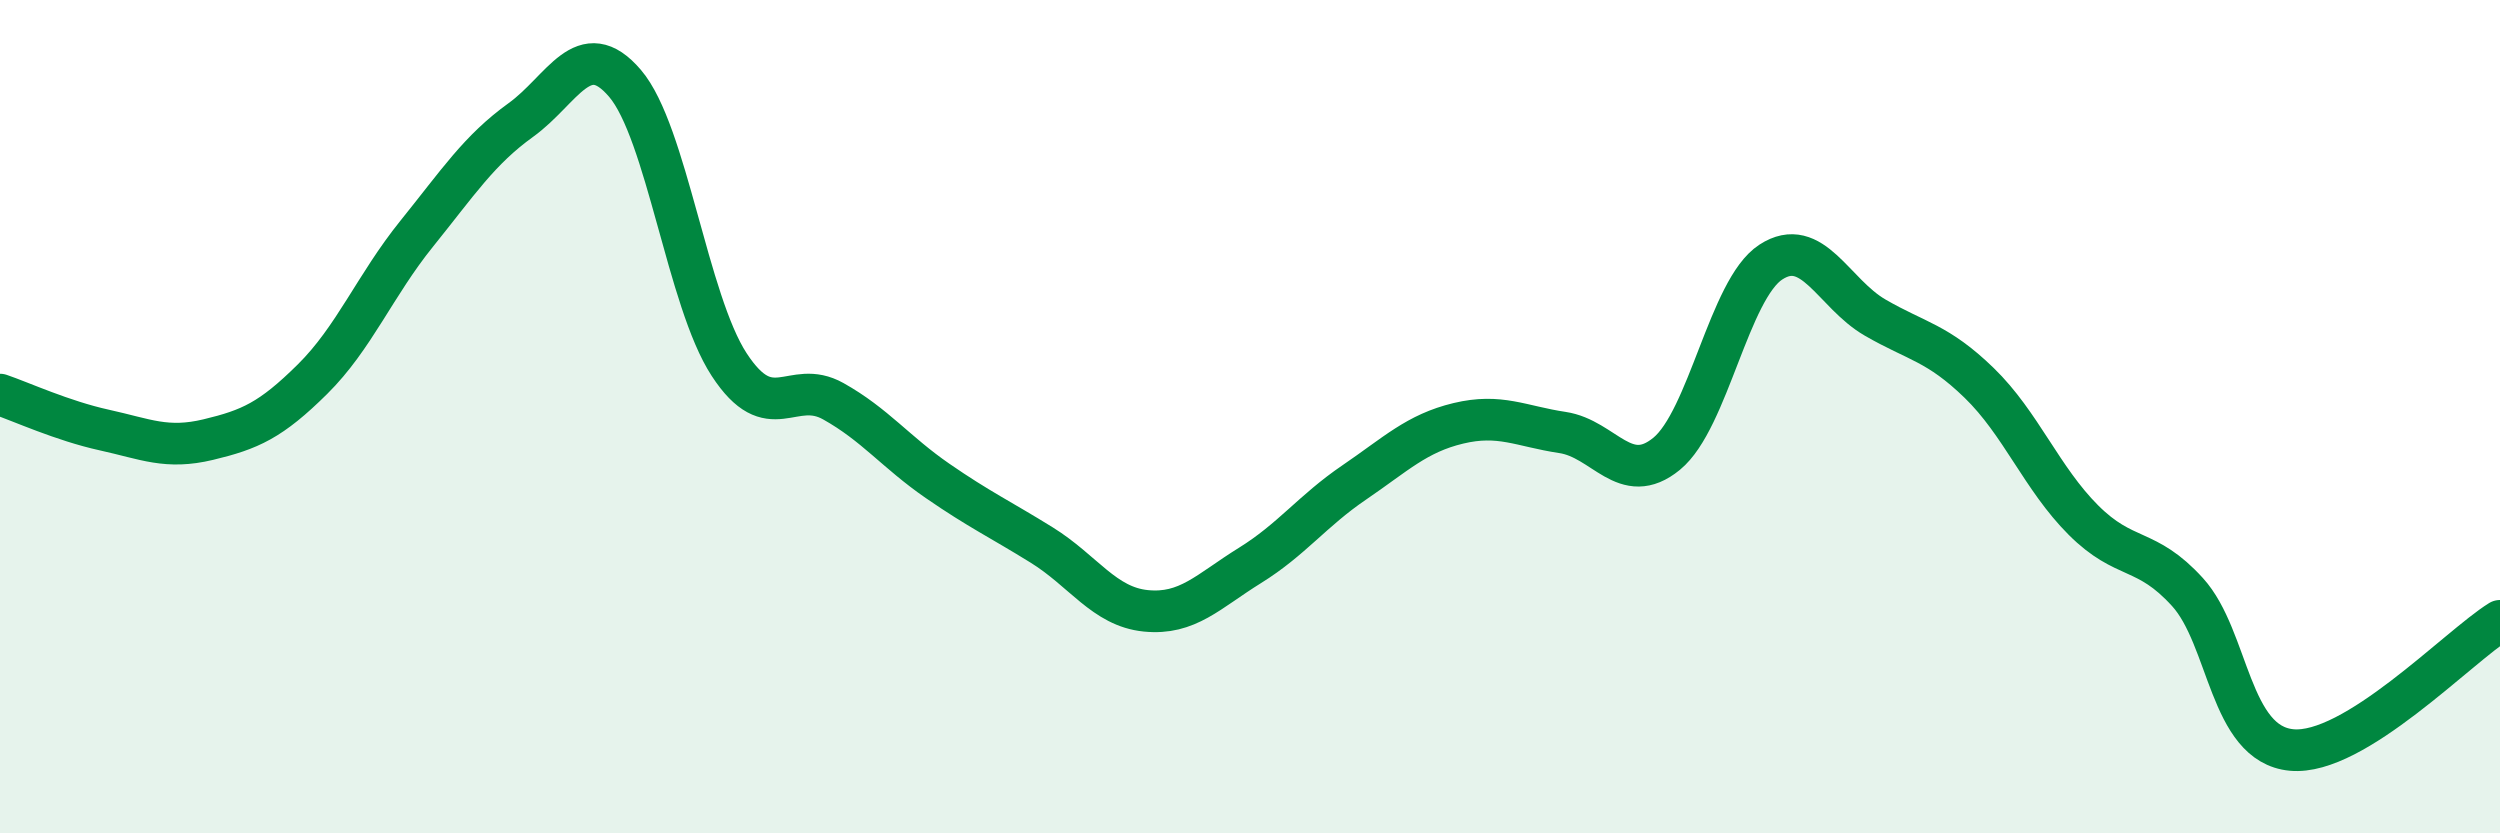 
    <svg width="60" height="20" viewBox="0 0 60 20" xmlns="http://www.w3.org/2000/svg">
      <path
        d="M 0,9.47 C 0.5,9.64 1.5,10.1 2.5,10.32 C 3.5,10.54 4,10.79 5,10.55 C 6,10.31 6.5,10.09 7.5,9.1 C 8.5,8.11 9,6.85 10,5.61 C 11,4.37 11.5,3.6 12.5,2.88 C 13.5,2.16 14,0.83 15,2 C 16,3.17 16.5,7.22 17.5,8.75 C 18.5,10.28 19,9.07 20,9.63 C 21,10.19 21.5,10.85 22.5,11.54 C 23.5,12.23 24,12.46 25,13.08 C 26,13.7 26.5,14.56 27.5,14.66 C 28.5,14.76 29,14.19 30,13.57 C 31,12.95 31.5,12.26 32.5,11.58 C 33.5,10.9 34,10.4 35,10.16 C 36,9.92 36.5,10.23 37.5,10.38 C 38.5,10.53 39,11.71 40,10.89 C 41,10.07 41.5,6.94 42.5,6.29 C 43.5,5.64 44,7.04 45,7.62 C 46,8.2 46.5,8.22 47.5,9.19 C 48.5,10.16 49,11.48 50,12.48 C 51,13.48 51.5,13.11 52.5,14.21 C 53.5,15.31 53.5,17.86 55,18 C 56.5,18.14 59,15.52 60,14.9L60 20L0 20Z"
        fill="#008740"
        opacity="0.1"
        stroke-linecap="round"
        stroke-linejoin="round"
      />
      <path
        d="M 0,9.47 C 0.5,9.64 1.5,10.1 2.5,10.32 C 3.5,10.54 4,10.79 5,10.55 C 6,10.31 6.5,10.09 7.5,9.1 C 8.5,8.11 9,6.85 10,5.61 C 11,4.37 11.5,3.6 12.5,2.88 C 13.5,2.16 14,0.83 15,2 C 16,3.17 16.5,7.22 17.5,8.75 C 18.5,10.28 19,9.07 20,9.63 C 21,10.19 21.5,10.85 22.5,11.54 C 23.5,12.23 24,12.46 25,13.08 C 26,13.7 26.5,14.56 27.5,14.66 C 28.5,14.76 29,14.19 30,13.57 C 31,12.95 31.5,12.26 32.5,11.58 C 33.5,10.9 34,10.4 35,10.16 C 36,9.92 36.5,10.23 37.5,10.38 C 38.5,10.53 39,11.71 40,10.89 C 41,10.07 41.5,6.94 42.5,6.29 C 43.5,5.64 44,7.04 45,7.62 C 46,8.2 46.5,8.22 47.5,9.19 C 48.5,10.16 49,11.48 50,12.48 C 51,13.48 51.5,13.11 52.5,14.21 C 53.5,15.31 53.5,17.86 55,18 C 56.5,18.14 59,15.52 60,14.9"
        stroke="#008740"
        stroke-width="1"
        fill="none"
        stroke-linecap="round"
        stroke-linejoin="round"
      />
    </svg>
  